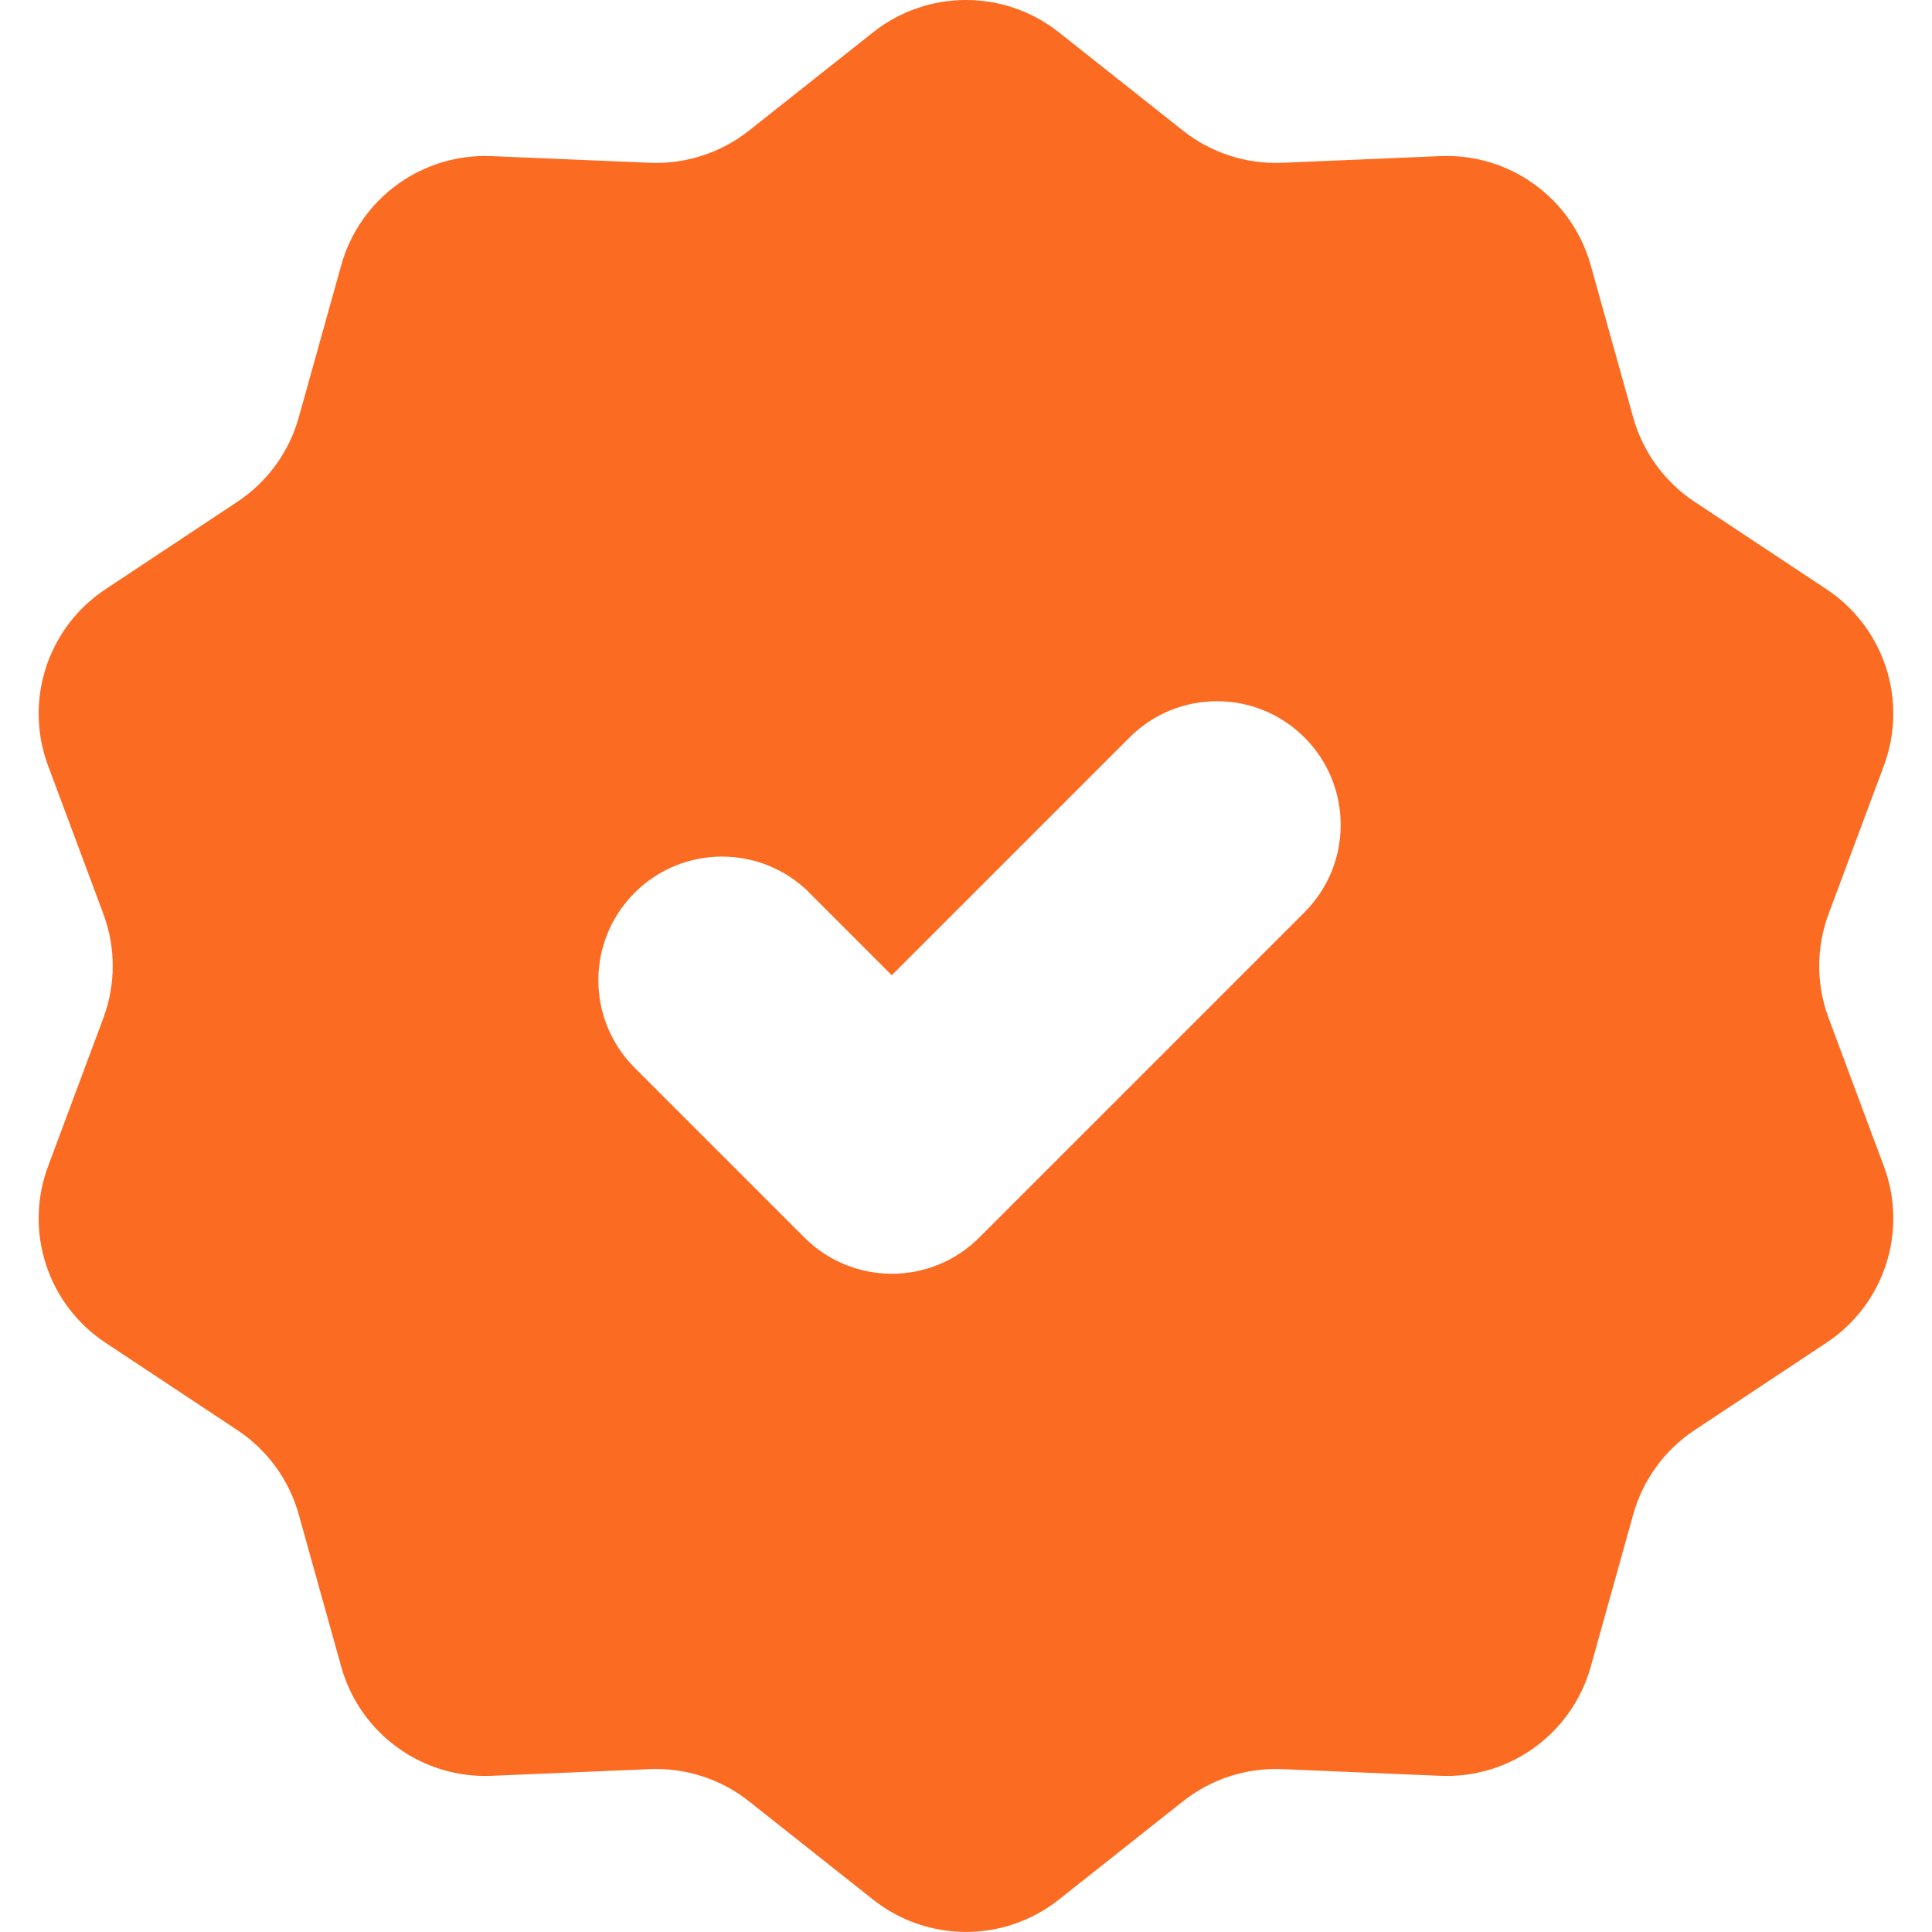 <?xml version="1.0" encoding="UTF-8"?>
<svg id="Layer_1" xmlns="http://www.w3.org/2000/svg" version="1.1" xmlns:xlink="http://www.w3.org/1999/xlink" viewBox="0 0 500 500">
  <!-- Generator: Adobe Illustrator 29.5.1, SVG Export Plug-In . SVG Version: 2.1.0 Build 141)  -->
  <defs>
    <style>
      .st0 {
        fill: #fb6c22;
        fill-rule: evenodd;
      }

      .st1 {
        fill: none;
      }

      .st2 {
        clip-path: url(#clippath);
      }
    </style>
    <clipPath id="clippath">
      <rect class="st1" width="500" height="500"/>
    </clipPath>
  </defs>
  <g class="st2">
    <path class="st0" d="M274.03,8.36c-14.08-11.15-33.99-11.15-48.07,0l-32.12,25.44c-7.28,5.76-16.39,8.72-25.67,8.33l-40.96-1.73c-17.95-.76-34.06,10.93-38.89,28.21l-11.01,39.44c-2.49,8.93-8.13,16.67-15.86,21.8l-34.16,22.65c-14.97,9.92-21.12,28.83-14.85,45.65l14.31,38.37c3.24,8.69,3.24,18.26,0,26.95l-14.31,38.37c-6.27,16.82-.12,35.73,14.85,45.65l34.16,22.64c7.74,5.13,13.37,12.87,15.86,21.8l11.01,39.44c4.83,17.28,20.94,28.97,38.89,28.21l40.96-1.73c9.28-.39,18.39,2.56,25.67,8.33l32.12,25.44c14.08,11.15,33.99,11.15,48.07,0l32.12-25.44c7.28-5.76,16.39-8.72,25.67-8.33l40.96,1.73c17.95.76,34.06-10.93,38.89-28.21l11.01-39.44c2.49-8.93,8.13-16.67,15.86-21.8l34.16-22.64c14.97-9.92,21.12-28.83,14.85-45.65l-14.31-38.37c-3.24-8.69-3.24-18.26,0-26.95l14.31-38.37c6.27-16.82.12-35.73-14.85-45.65l-34.16-22.65c-7.74-5.13-13.37-12.87-15.86-21.8l-11.01-39.44c-4.83-17.28-20.93-28.97-38.89-28.21l-40.96,1.73c-9.28.39-18.39-2.56-25.67-8.33l-32.12-25.44ZM209.49,231.06c-12.5-12.5-32.76-12.5-45.26,0s-12.5,32.76,0,45.26l43.95,43.95c12.5,12.5,32.76,12.5,45.25,0l84.16-84.16c12.5-12.5,12.5-32.76,0-45.26s-32.76-12.5-45.26,0l-61.54,61.54-21.32-21.32Z"/>
  </g>
</svg>